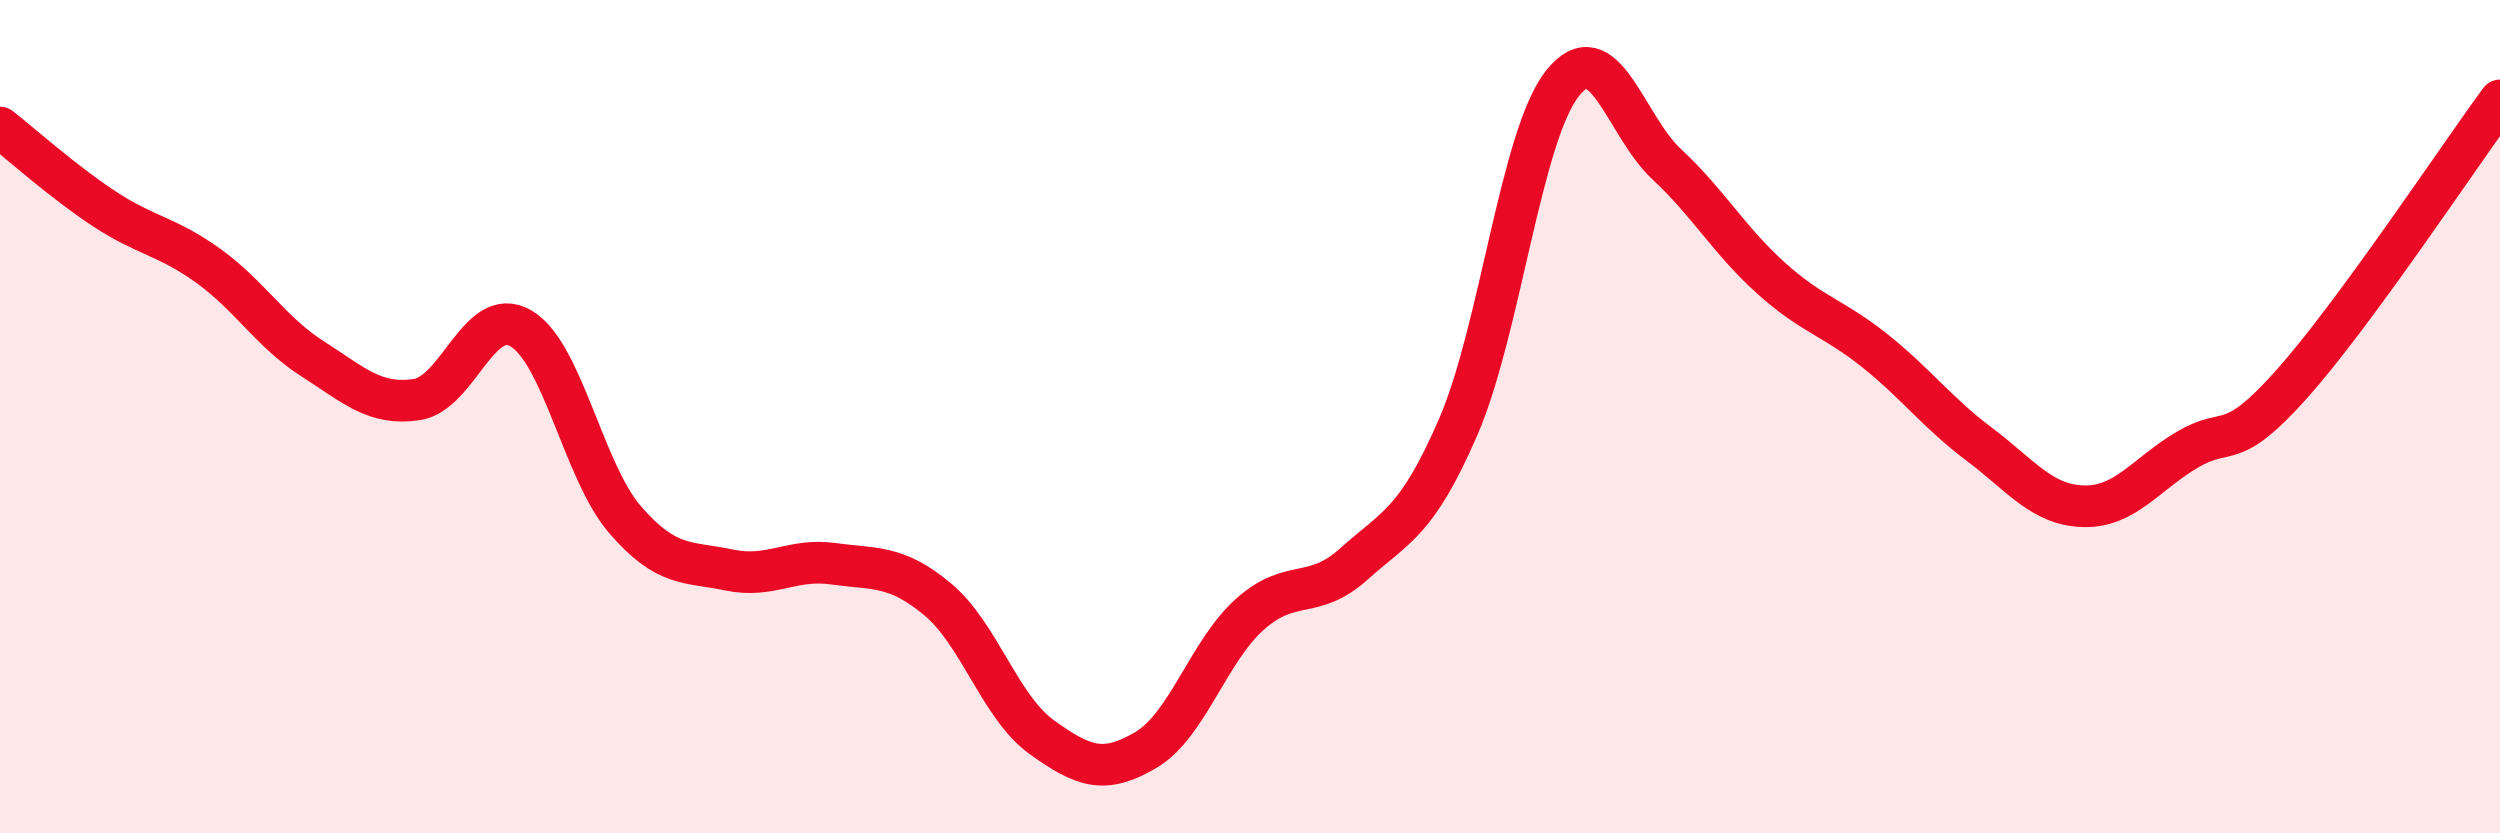 
    <svg width="60" height="20" viewBox="0 0 60 20" xmlns="http://www.w3.org/2000/svg">
      <path
        d="M 0,3.06 C 0.5,3.45 1.5,4.35 2.5,5.01 C 3.5,5.67 4,5.66 5,6.38 C 6,7.1 6.5,7.97 7.5,8.61 C 8.5,9.25 9,9.74 10,9.59 C 11,9.44 11.5,7.3 12.5,7.88 C 13.5,8.46 14,11.31 15,12.47 C 16,13.63 16.5,13.47 17.5,13.68 C 18.5,13.89 19,13.39 20,13.53 C 21,13.67 21.5,13.55 22.5,14.38 C 23.5,15.21 24,16.97 25,17.69 C 26,18.41 26.5,18.59 27.5,18 C 28.5,17.41 29,15.63 30,14.74 C 31,13.85 31.5,14.43 32.5,13.53 C 33.5,12.63 34,12.55 35,10.24 C 36,7.93 36.5,3.26 37.5,2 C 38.5,0.74 39,3.01 40,3.94 C 41,4.87 41.5,5.77 42.5,6.67 C 43.5,7.57 44,7.62 45,8.42 C 46,9.22 46.5,9.91 47.5,10.66 C 48.5,11.41 49,12.12 50,12.15 C 51,12.18 51.5,11.38 52.5,10.79 C 53.5,10.2 53.5,10.9 55,9.22 C 56.5,7.54 59,3.77 60,2.41L60 20L0 20Z"
        fill="#EB0A25"
        opacity="0.1"
        stroke-linecap="round"
        stroke-linejoin="round"
      />
      <path
        d="M 0,3.06 C 0.5,3.45 1.5,4.35 2.5,5.01 C 3.5,5.67 4,5.66 5,6.38 C 6,7.1 6.5,7.97 7.5,8.61 C 8.5,9.25 9,9.74 10,9.59 C 11,9.44 11.5,7.3 12.5,7.88 C 13.5,8.46 14,11.31 15,12.47 C 16,13.63 16.5,13.47 17.5,13.68 C 18.5,13.89 19,13.39 20,13.53 C 21,13.67 21.5,13.55 22.5,14.38 C 23.5,15.21 24,16.97 25,17.69 C 26,18.41 26.5,18.59 27.5,18 C 28.5,17.41 29,15.63 30,14.74 C 31,13.85 31.5,14.43 32.5,13.53 C 33.5,12.63 34,12.55 35,10.24 C 36,7.93 36.5,3.26 37.5,2 C 38.5,0.74 39,3.01 40,3.94 C 41,4.87 41.5,5.77 42.5,6.67 C 43.5,7.57 44,7.62 45,8.42 C 46,9.22 46.5,9.91 47.5,10.66 C 48.5,11.41 49,12.12 50,12.15 C 51,12.18 51.5,11.38 52.5,10.79 C 53.5,10.2 53.5,10.9 55,9.22 C 56.5,7.54 59,3.77 60,2.41"
        stroke="#EB0A25"
        stroke-width="1"
        fill="none"
        stroke-linecap="round"
        stroke-linejoin="round"
      />
    </svg>
  